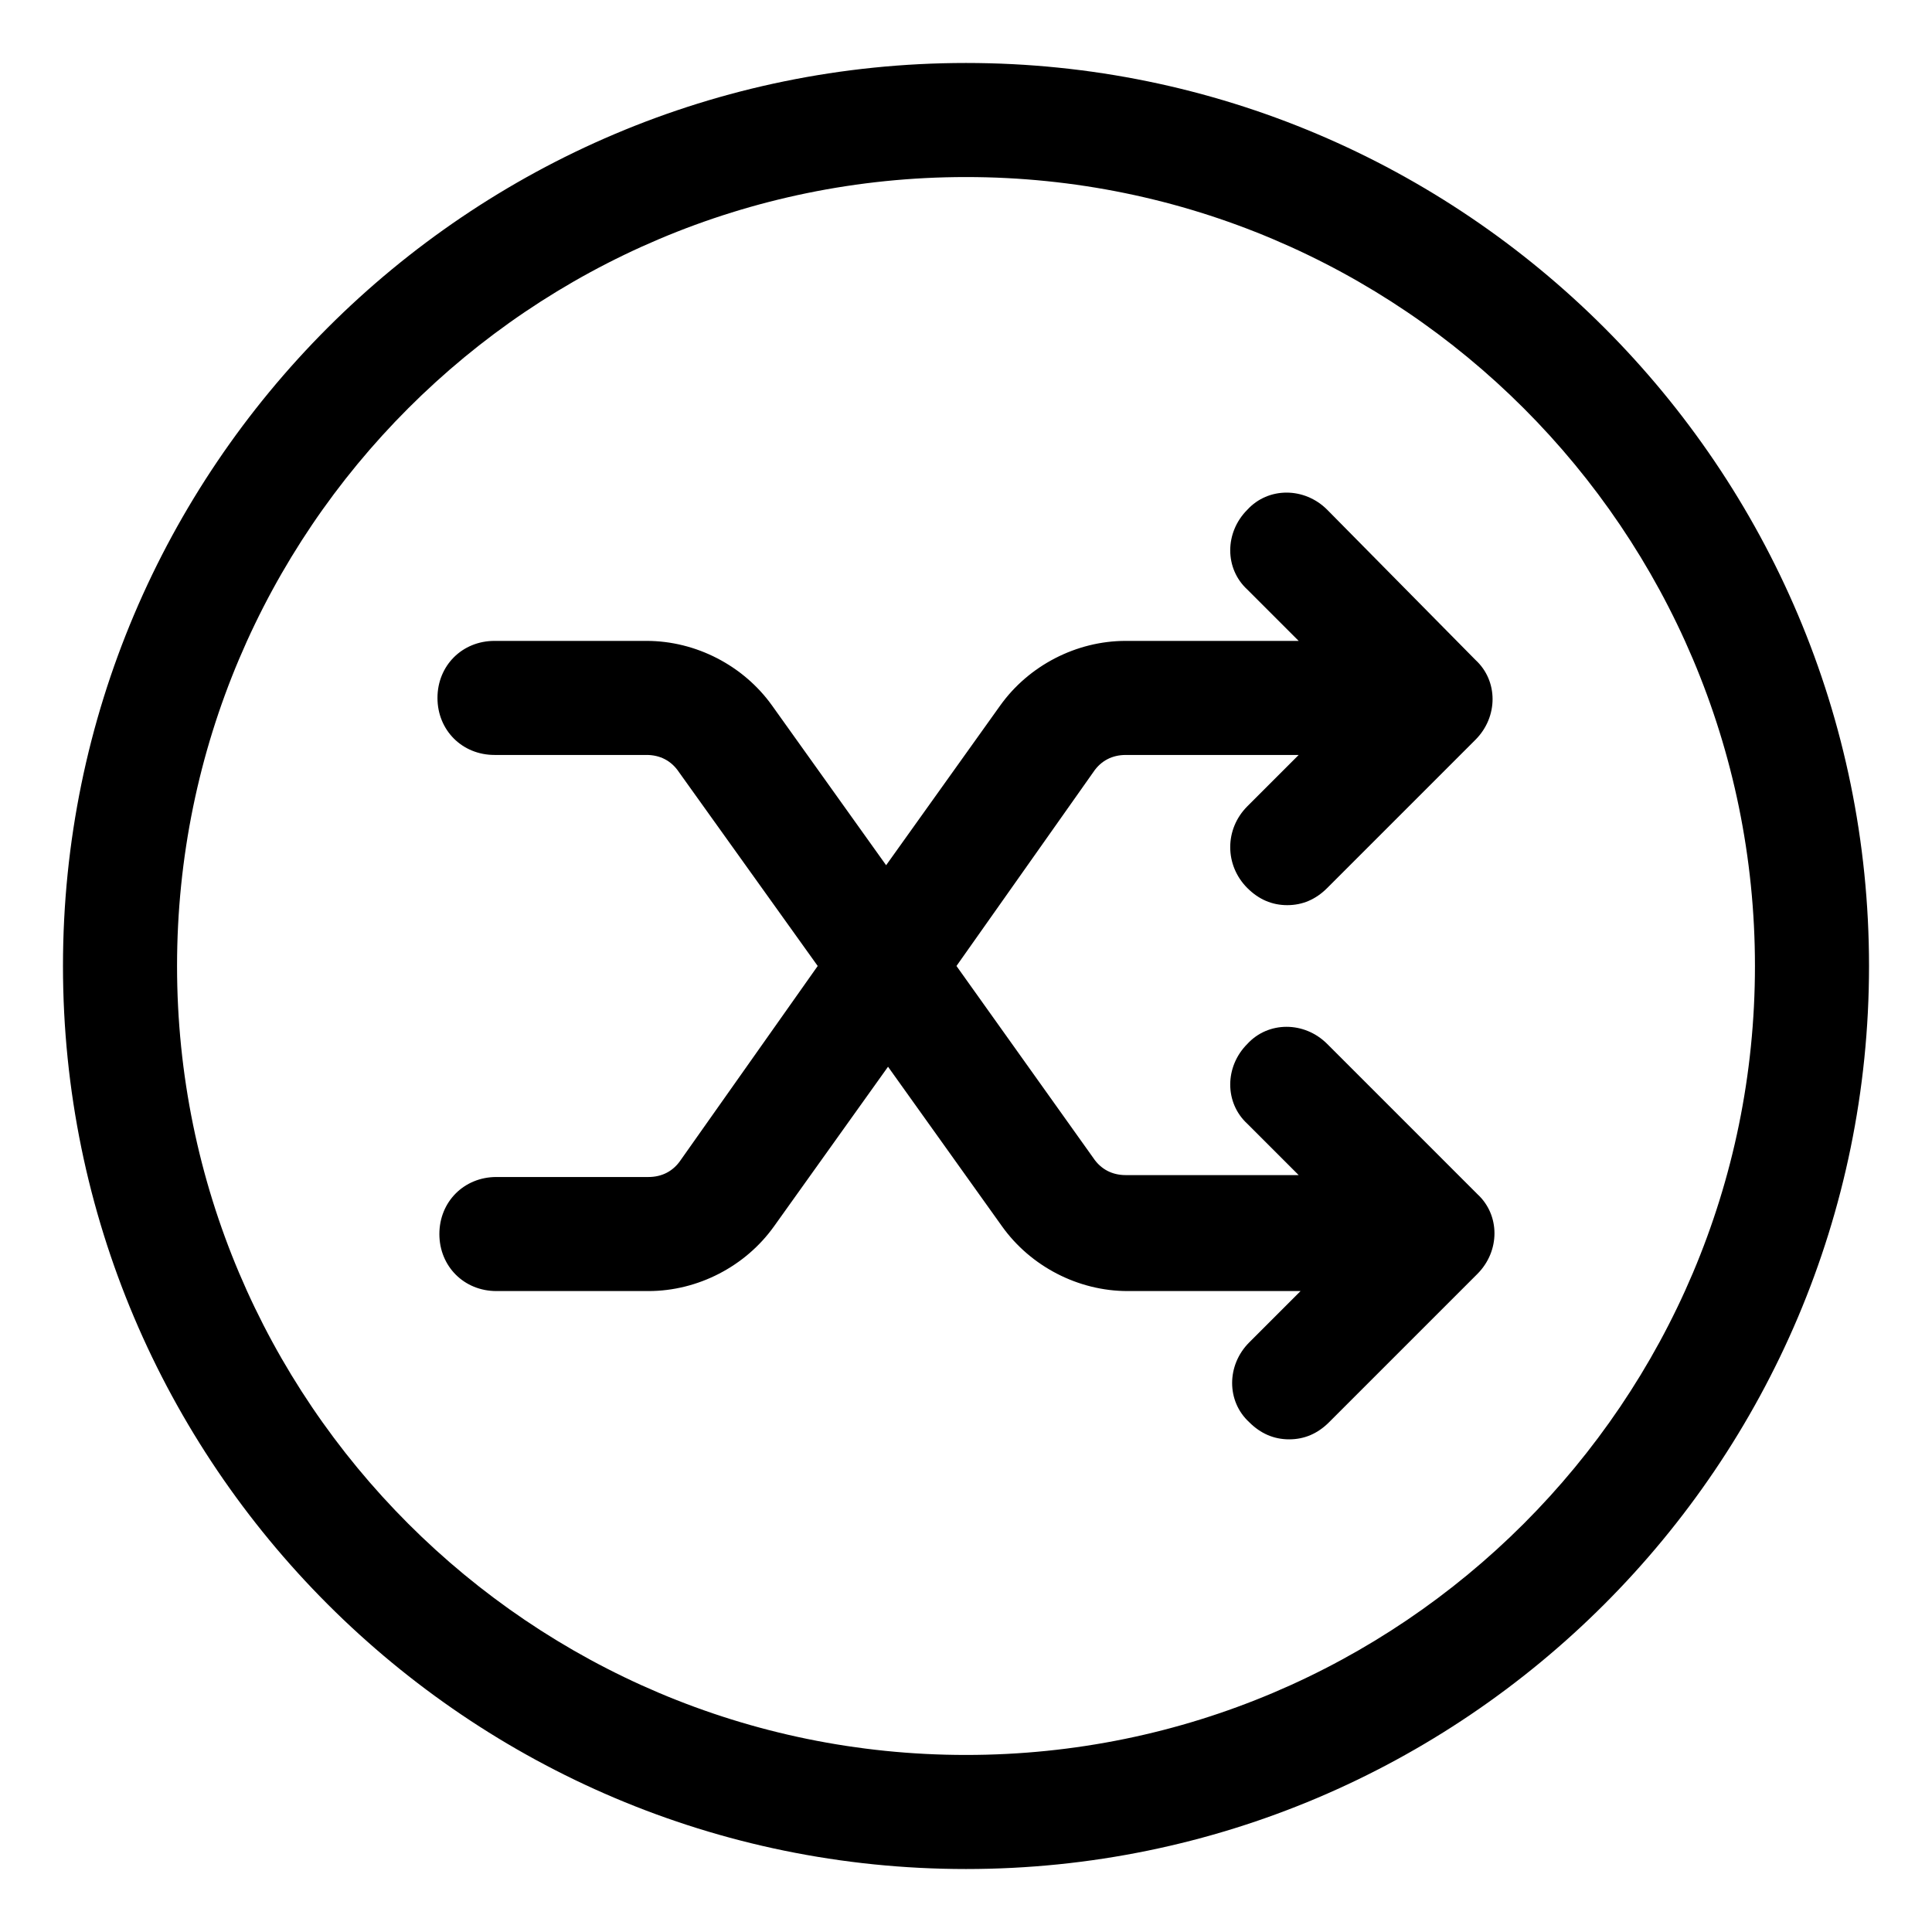 <?xml version="1.0" encoding="UTF-8"?>
<!-- Uploaded to: ICON Repo, www.svgrepo.com, Generator: ICON Repo Mixer Tools -->
<svg fill="#000000" width="800px" height="800px" version="1.1" viewBox="144 144 512 512" xmlns="http://www.w3.org/2000/svg">
 <g>
  <path d="m400 160.69c-132 0-239.31 107.31-239.31 239.31 0 132 107.31 239.31 239.31 239.31 132 0 239.31-107.31 239.31-239.31 0-132-107.31-239.31-239.31-239.31zm0 448.39c-115.38 0-209.08-93.707-209.08-209.08 0-115.38 93.707-209.08 209.08-209.08 115.37 0 209.08 93.707 209.08 209.08 0 115.37-93.707 209.08-209.08 209.08z"/>
  <path d="m474.56 379.34c3.023 3.023 6.551 4.535 10.578 4.535 4.031 0 7.559-1.512 10.578-4.535l39.297-39.297c6.047-6.047 6.047-15.617 0-21.16l-39.293-39.801c-6.047-6.047-15.617-6.047-21.16 0-6.047 6.047-6.047 15.617 0 21.16l13.602 13.602h-45.848c-13.098 0-25.695 6.551-33.25 17.129l-30.23 42.32-30.23-42.32c-7.559-10.578-20.152-17.129-33.25-17.129h-40.305c-8.566 0-15.113 6.551-15.113 15.113 0 8.566 6.551 15.113 15.113 15.113h40.305c3.527 0 6.551 1.512 8.566 4.535l36.781 51.391-36.277 51.387c-2.016 3.023-5.039 4.535-8.566 4.535h-40.305c-8.566 0-15.113 6.551-15.113 15.113 0 8.566 6.551 15.113 15.113 15.113h40.305c13.098 0 25.695-6.551 33.25-17.129l30.23-42.32 30.23 42.32c7.559 10.578 20.152 17.129 33.25 17.129h45.848l-13.602 13.602c-6.047 6.047-6.047 15.617 0 21.16 3.023 3.023 6.551 4.535 10.578 4.535 4.031 0 7.559-1.512 10.578-4.535l39.297-39.297c6.047-6.047 6.047-15.617 0-21.16l-39.797-39.797c-6.047-6.047-15.617-6.047-21.16 0-6.047 6.047-6.047 15.617 0 21.16l13.602 13.602h-45.848c-3.527 0-6.551-1.512-8.566-4.535l-36.27-50.883 36.273-51.387c2.016-3.023 5.039-4.535 8.566-4.535h45.848l-13.602 13.602c-6.051 6.043-6.051 15.617-0.004 21.664z"/>
 </g>
</svg>